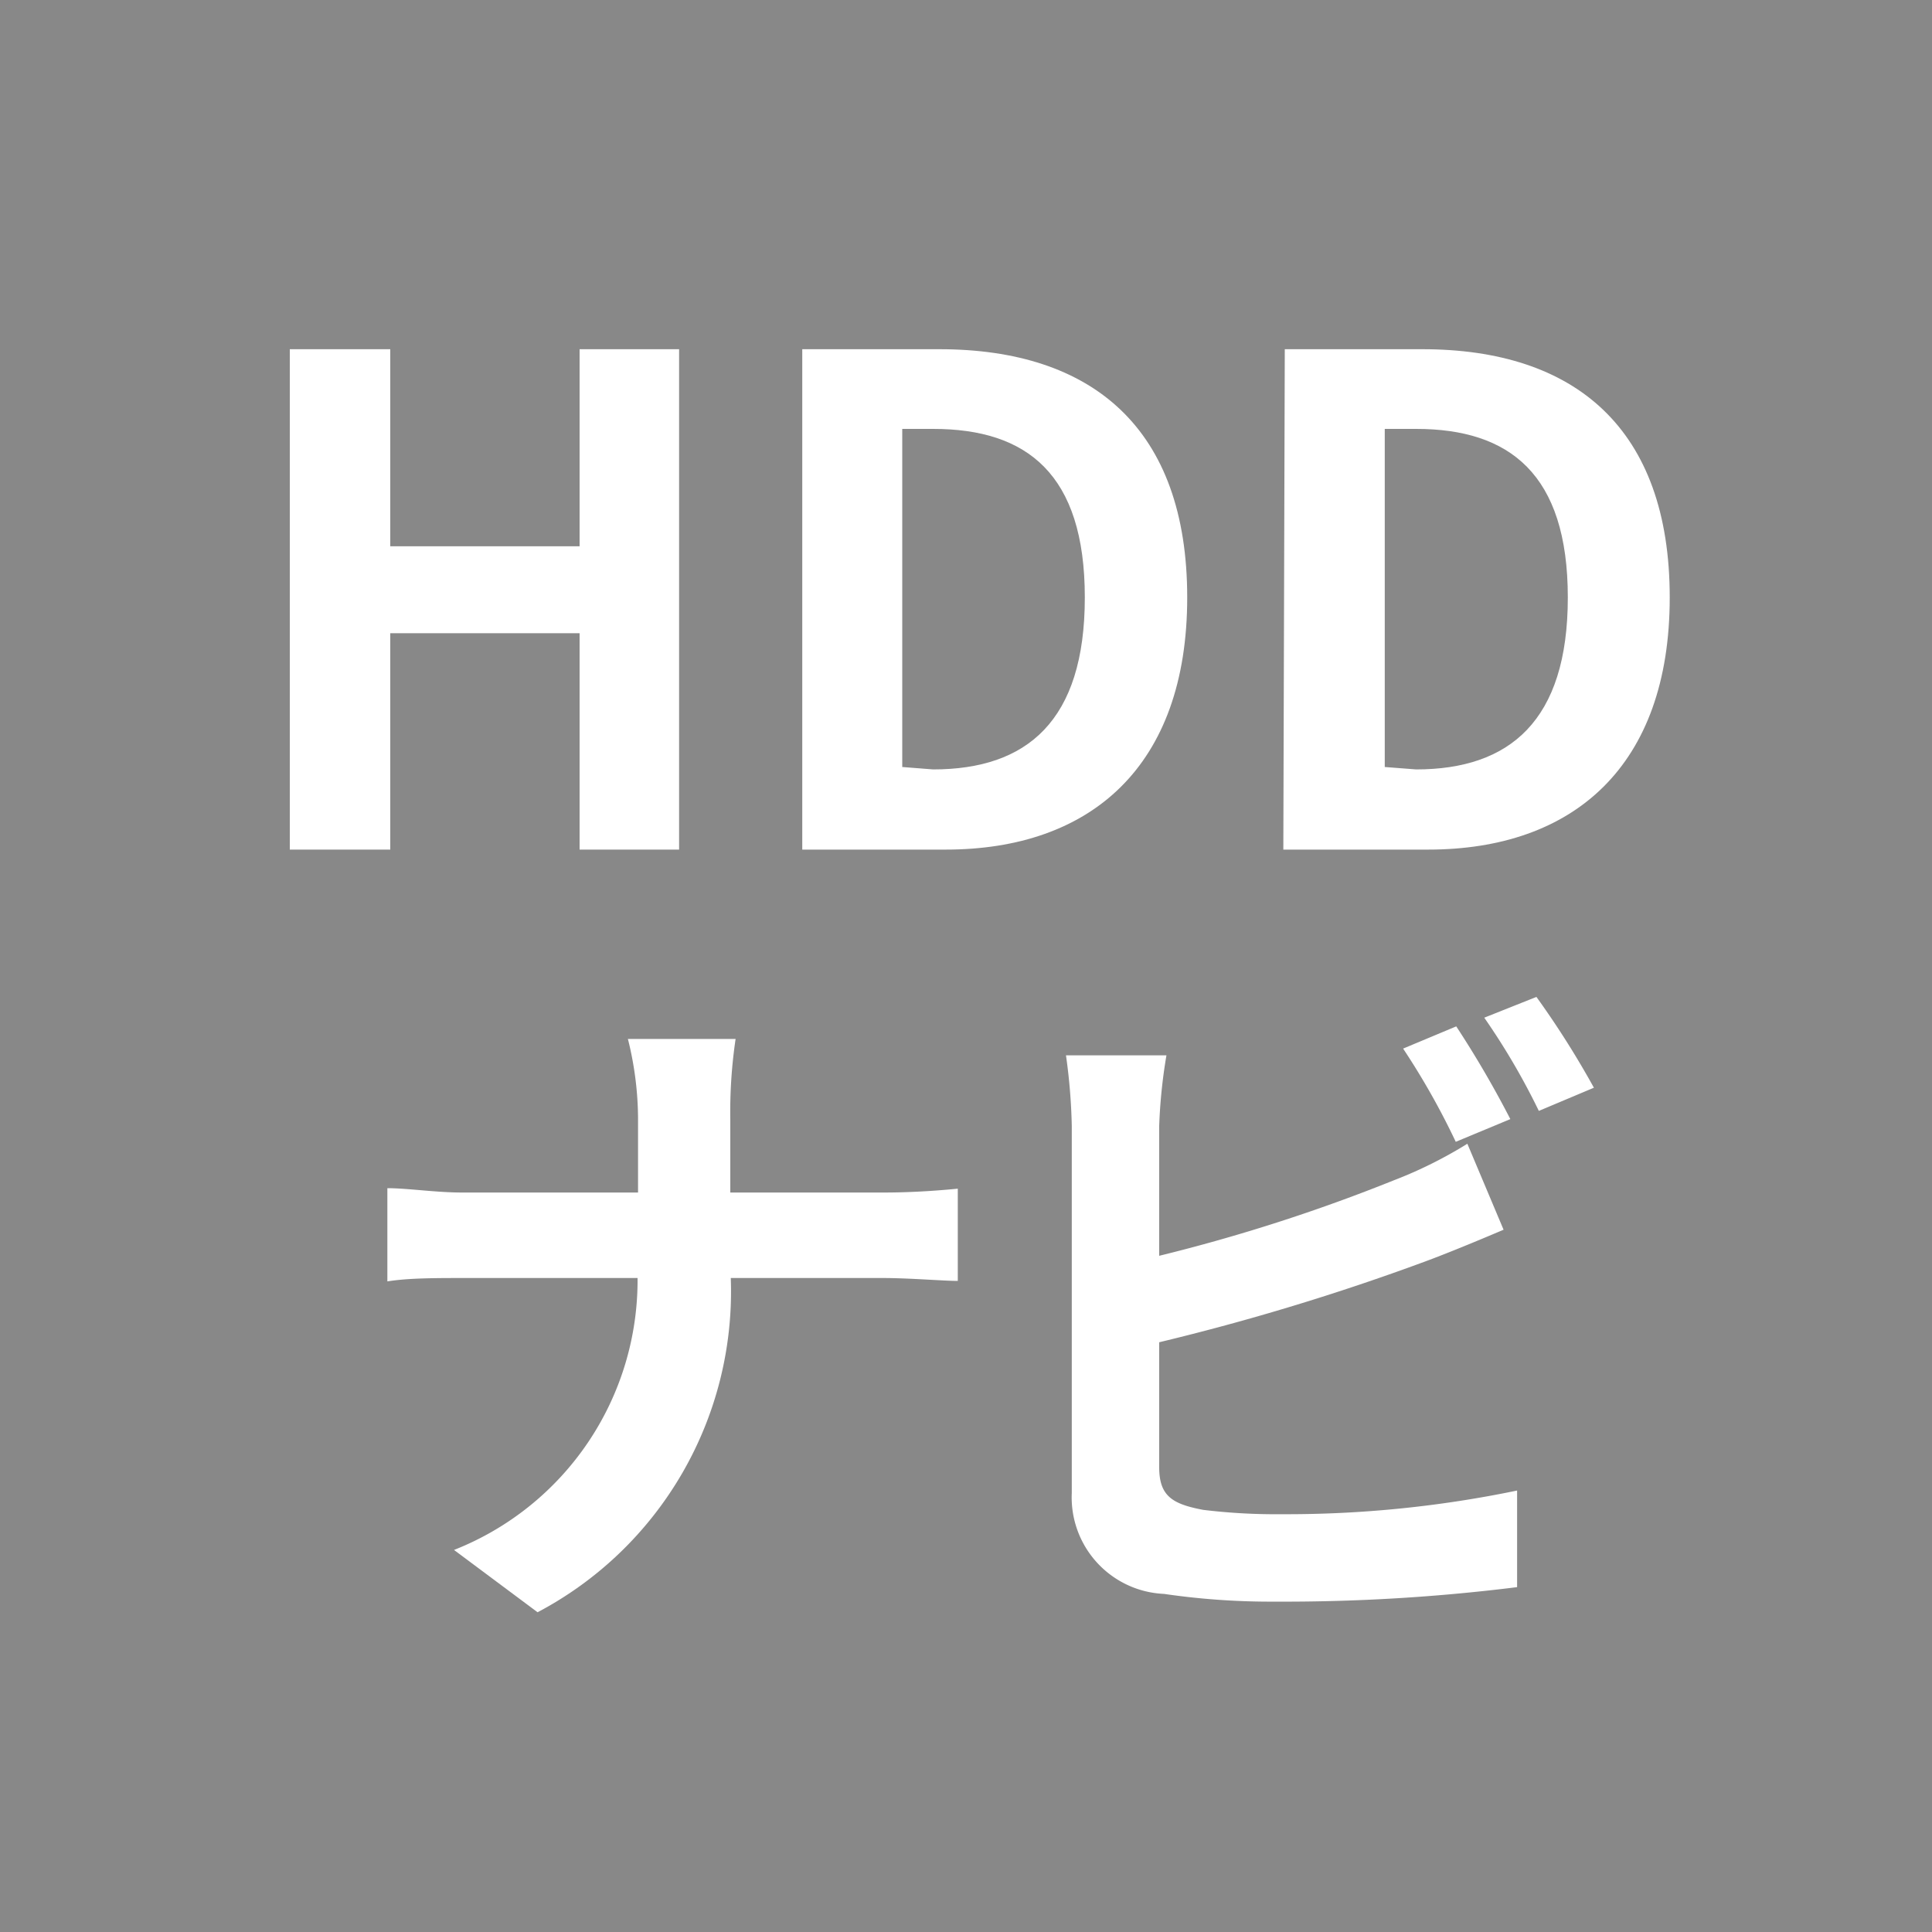 <svg xmlns="http://www.w3.org/2000/svg" viewBox="0 0 40 40"><defs><style>.cls-1{fill:#888;}.cls-2{fill:#fff;}</style></defs><g id="Layer_2" data-name="Layer 2"><g id="レイヤー_8" data-name="レイヤー 8"><rect class="cls-1" width="40" height="40"/><path class="cls-2" d="M6,7.23H8.08v4.08H12V7.23h2.06V17.59H12V13.11H8.08v4.48H6Z"/><path class="cls-2" d="M16.61,7.23h2.84c3.17,0,5.13,1.64,5.13,5.14s-2,5.22-5,5.22H16.61Zm2.71,8.7c1.94,0,3.14-1,3.14-3.56s-1.2-3.49-3.14-3.49h-.64v7Z"/><path class="cls-2" d="M26.6,7.23h2.85c3.16,0,5.12,1.64,5.12,5.14s-2,5.22-5,5.22h-3Zm2.72,8.7c1.93,0,3.14-1,3.14-3.56s-1.21-3.49-3.14-3.49h-.65v7Z"/><path class="cls-2" d="M18.3,24.69c.64,0,1.23-.05,1.53-.08v1.91c-.3,0-1-.06-1.55-.06H15.13a7.51,7.51,0,0,1-4,6.92L9.4,32.09a6,6,0,0,0,3.8-5.63H9.63c-.62,0-1.18,0-1.61.07V24.6c.42,0,1,.09,1.55.09h3.64V23.15A6.87,6.87,0,0,0,13,21.51h2.23a10.29,10.29,0,0,0-.11,1.66v1.52Z"/><path class="cls-2" d="M24,30.38c0,.6.28.76.91.88a12.43,12.43,0,0,0,1.63.09,23.47,23.47,0,0,0,4.87-.49v2a38.87,38.87,0,0,1-5,.3A15.28,15.28,0,0,1,24.1,33a2,2,0,0,1-1.91-2.09V23.31a12.05,12.05,0,0,0-.12-1.46h2.08A10.9,10.9,0,0,0,24,23.31V26a36,36,0,0,0,4.85-1.56,9,9,0,0,0,1.53-.76l.75,1.78c-.54.23-1.17.49-1.63.66A48.7,48.7,0,0,1,24,27.79Zm6.14-6.74a15.36,15.36,0,0,0-1.09-1.93l1.1-.46a21.19,21.19,0,0,1,1.12,1.92Zm1.67-3A18.55,18.55,0,0,1,33,22.52L31.86,23a14.32,14.32,0,0,0-1.13-1.93Z"/></g></g></svg>